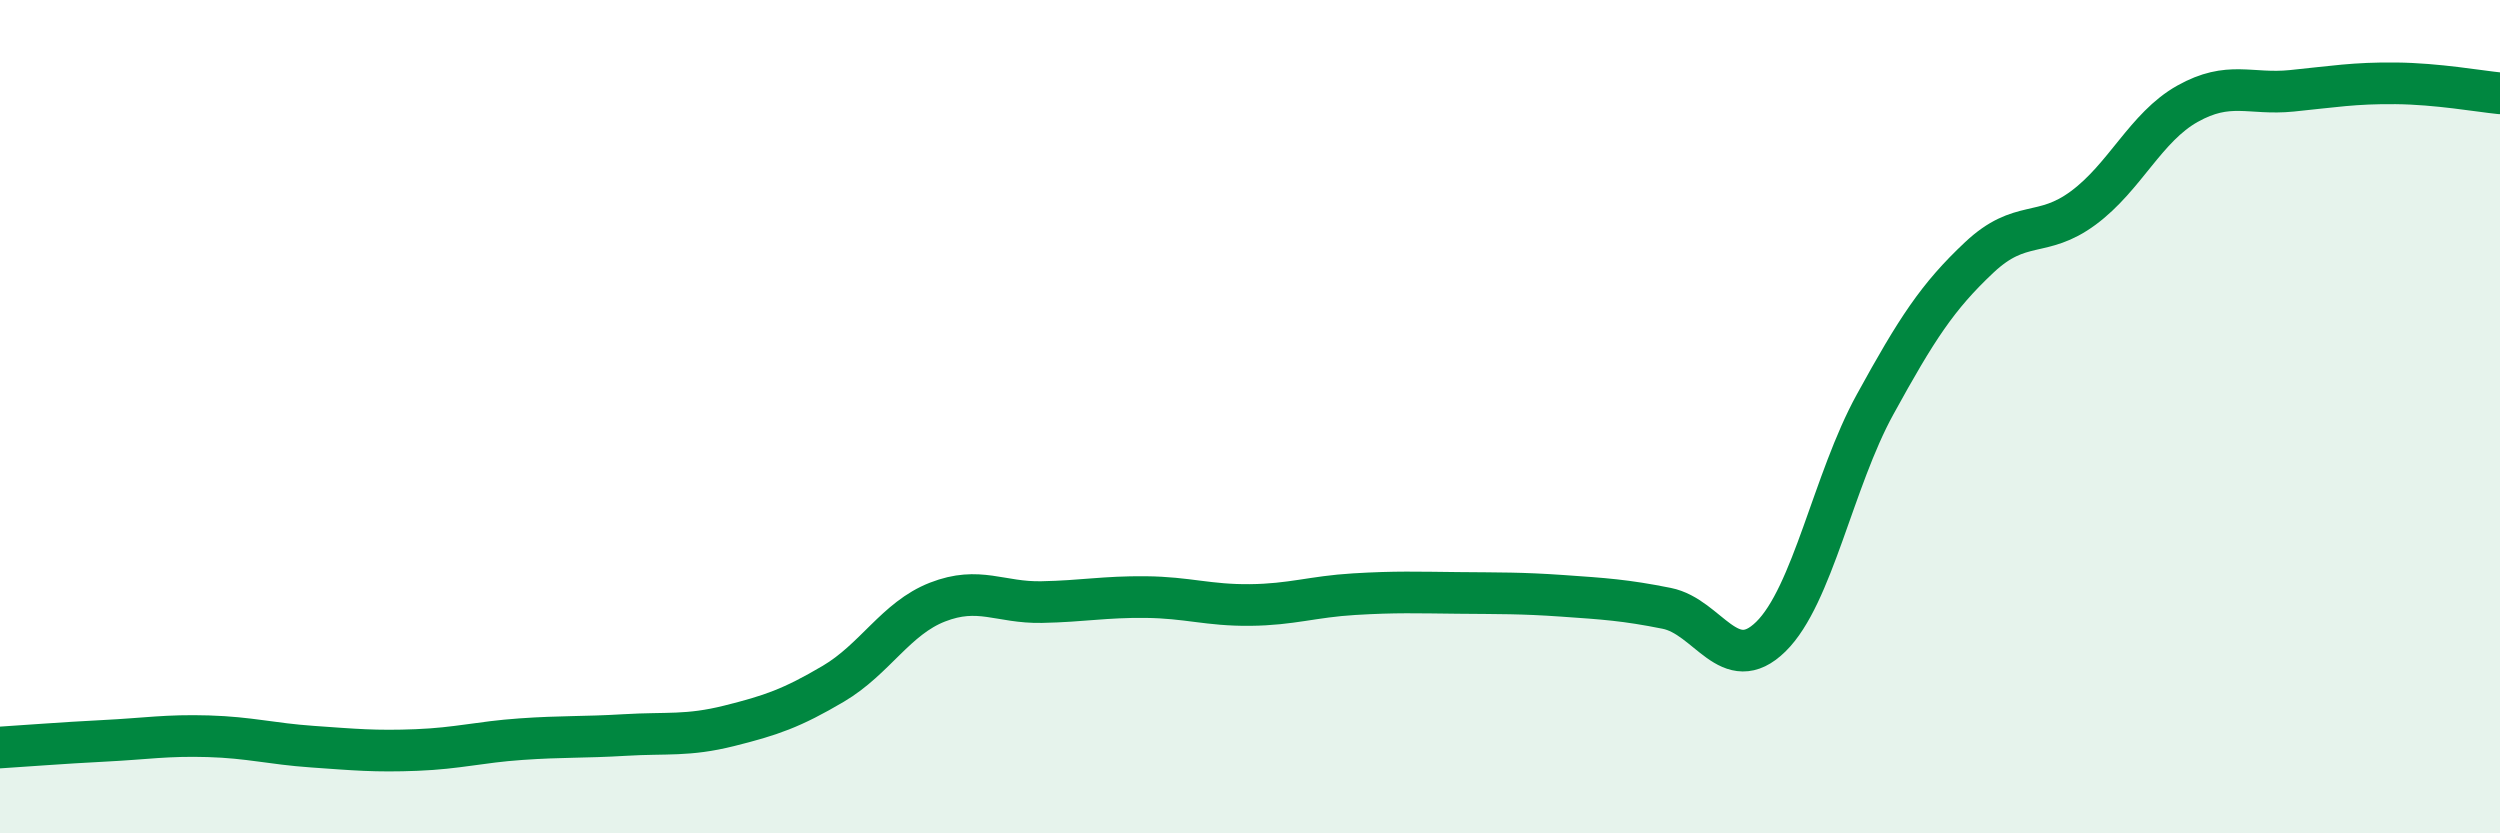 
    <svg width="60" height="20" viewBox="0 0 60 20" xmlns="http://www.w3.org/2000/svg">
      <path
        d="M 0,17.94 C 0.5,17.91 1.5,17.83 2.5,17.78 C 3.5,17.73 4,17.64 5,17.67 C 6,17.7 6.5,17.85 7.5,17.92 C 8.5,17.99 9,18.04 10,18 C 11,17.96 11.5,17.81 12.5,17.74 C 13.5,17.67 14,17.7 15,17.64 C 16,17.58 16.5,17.67 17.5,17.42 C 18.5,17.17 19,17 20,16.41 C 21,15.82 21.5,14.84 22.5,14.45 C 23.5,14.06 24,14.47 25,14.45 C 26,14.43 26.5,14.32 27.5,14.33 C 28.5,14.34 29,14.53 30,14.52 C 31,14.51 31.5,14.32 32.5,14.26 C 33.5,14.2 34,14.22 35,14.23 C 36,14.24 36.5,14.23 37.5,14.3 C 38.5,14.37 39,14.4 40,14.6 C 41,14.8 41.5,16.26 42.5,15.28 C 43.5,14.3 44,11.53 45,9.71 C 46,7.89 46.5,7.12 47.5,6.18 C 48.5,5.24 49,5.73 50,4.99 C 51,4.25 51.5,3.05 52.5,2.49 C 53.5,1.93 54,2.28 55,2.18 C 56,2.08 56.5,1.99 57.5,2 C 58.5,2.01 59.5,2.19 60,2.24L60 20L0 20Z"
        fill="#008740"
        opacity="0.1"
        stroke-linecap="round"
        stroke-linejoin="round"
      />
      <path
        d="M 0,17.94 C 0.5,17.91 1.5,17.83 2.5,17.78 C 3.5,17.73 4,17.64 5,17.67 C 6,17.7 6.5,17.85 7.5,17.92 C 8.5,17.99 9,18.04 10,18 C 11,17.96 11.5,17.81 12.5,17.74 C 13.5,17.67 14,17.7 15,17.64 C 16,17.58 16.5,17.67 17.5,17.42 C 18.5,17.17 19,17 20,16.41 C 21,15.82 21.5,14.84 22.5,14.45 C 23.5,14.06 24,14.47 25,14.45 C 26,14.43 26.5,14.32 27.5,14.33 C 28.5,14.34 29,14.53 30,14.52 C 31,14.51 31.5,14.32 32.5,14.26 C 33.5,14.2 34,14.22 35,14.23 C 36,14.24 36.5,14.23 37.5,14.3 C 38.5,14.37 39,14.4 40,14.6 C 41,14.8 41.5,16.26 42.5,15.28 C 43.5,14.3 44,11.53 45,9.71 C 46,7.89 46.5,7.12 47.5,6.18 C 48.5,5.24 49,5.73 50,4.99 C 51,4.25 51.5,3.05 52.5,2.49 C 53.5,1.93 54,2.28 55,2.18 C 56,2.08 56.5,1.99 57.5,2 C 58.5,2.01 59.5,2.19 60,2.24"
        stroke="#008740"
        stroke-width="1"
        fill="none"
        stroke-linecap="round"
        stroke-linejoin="round"
      />
    </svg>
  